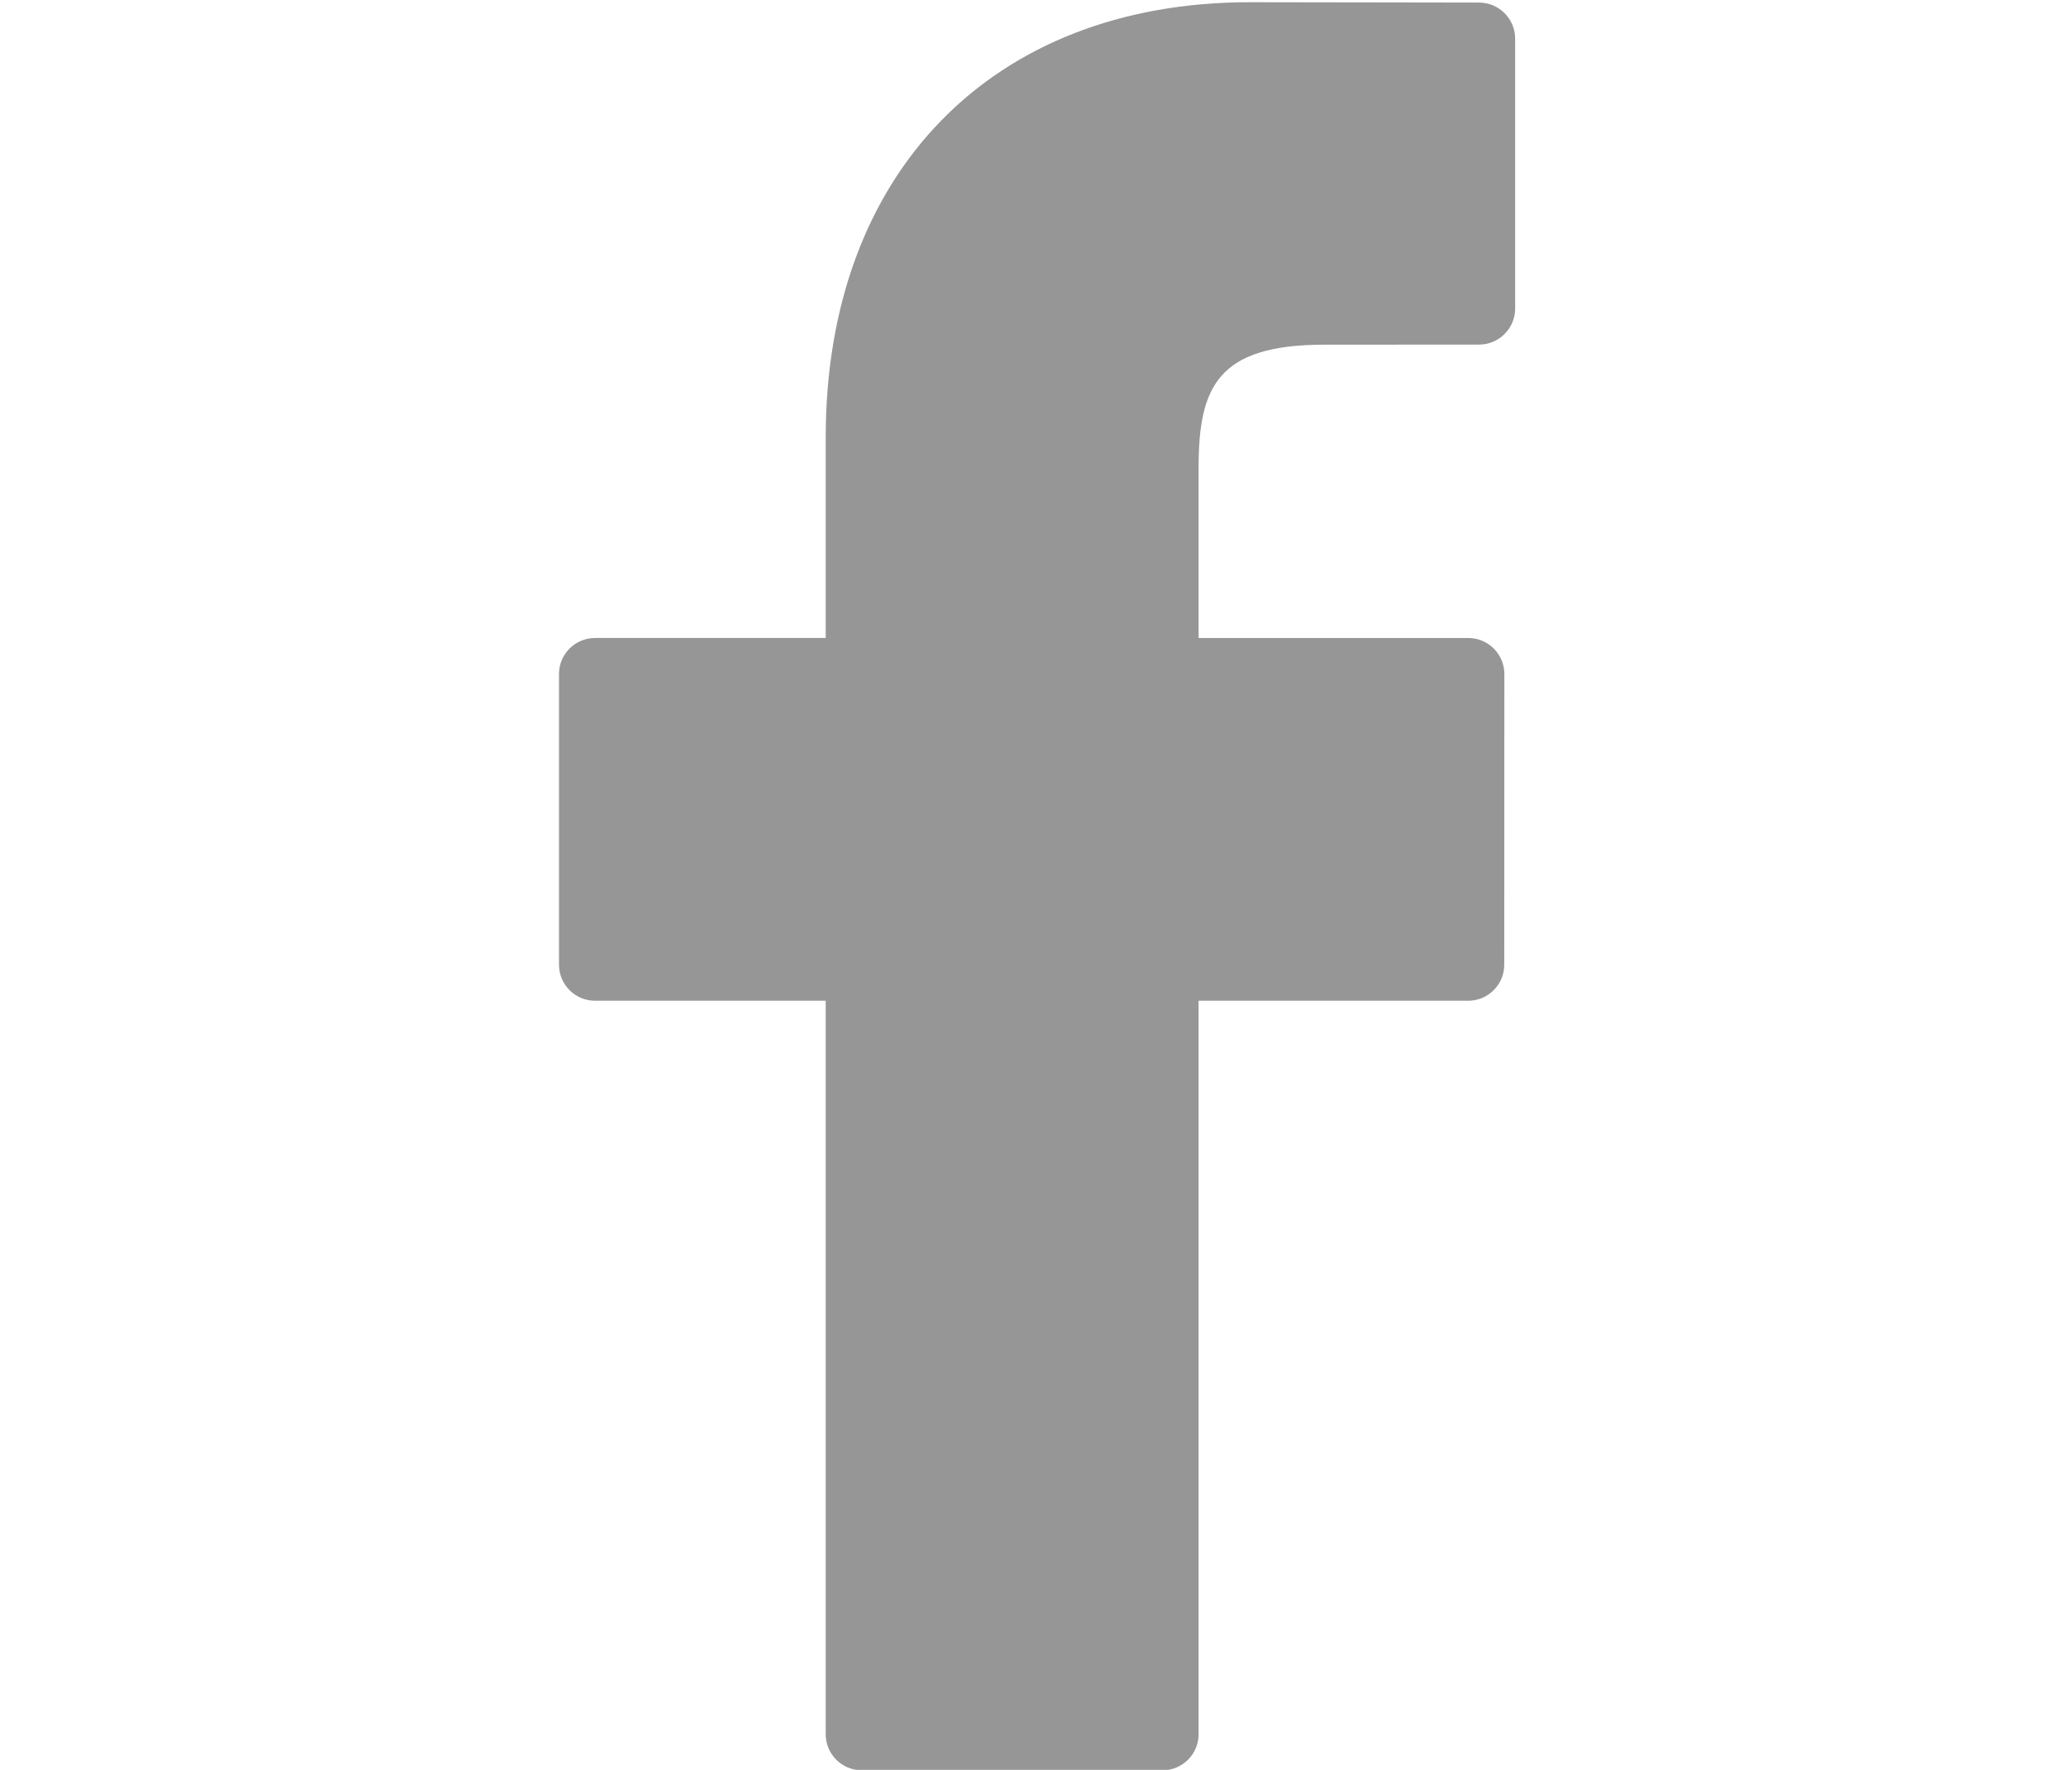 <?xml version="1.0" encoding="utf-8"?>
<!-- Generator: Adobe Illustrator 16.0.0, SVG Export Plug-In . SVG Version: 6.00 Build 0)  -->
<!DOCTYPE svg PUBLIC "-//W3C//DTD SVG 1.1//EN" "http://www.w3.org/Graphics/SVG/1.1/DTD/svg11.dtd">
<svg version="1.1" id="Layer_1" xmlns="http://www.w3.org/2000/svg" xmlns:xlink="http://www.w3.org/1999/xlink" x="0px" y="0px"
	 width="117.051px" height="100px" viewBox="0 0 117.051 100" enable-background="new 0 0 117.051 100" xml:space="preserve">
<g>
	<g>
		<path fill="#969696" d="M83.559,0.145l-12.955-0.02c-14.555,0-23.958,9.651-23.958,24.585v11.337H33.619
			c-1.126,0-2.04,0.908-2.04,2.034V54.51c0,1.121,0.913,2.035,2.04,2.035h13.027v41.443c0,1.121,0.908,2.035,2.035,2.035h16.994
			c1.128,0,2.035-0.914,2.035-2.035V56.545h15.229c1.125,0,2.039-0.914,2.039-2.035l0.006-16.428c0-0.537-0.213-1.055-0.6-1.44
			c-0.381-0.381-0.898-0.594-1.441-0.594H67.71v-9.61c0-4.619,1.103-6.963,7.12-6.963l8.725-0.005c1.125,0,2.039-0.914,2.039-2.035
			V2.186C85.594,1.058,84.68,0.15,83.559,0.145L83.559,0.145z"/>
	</g>
</g>
</svg>
